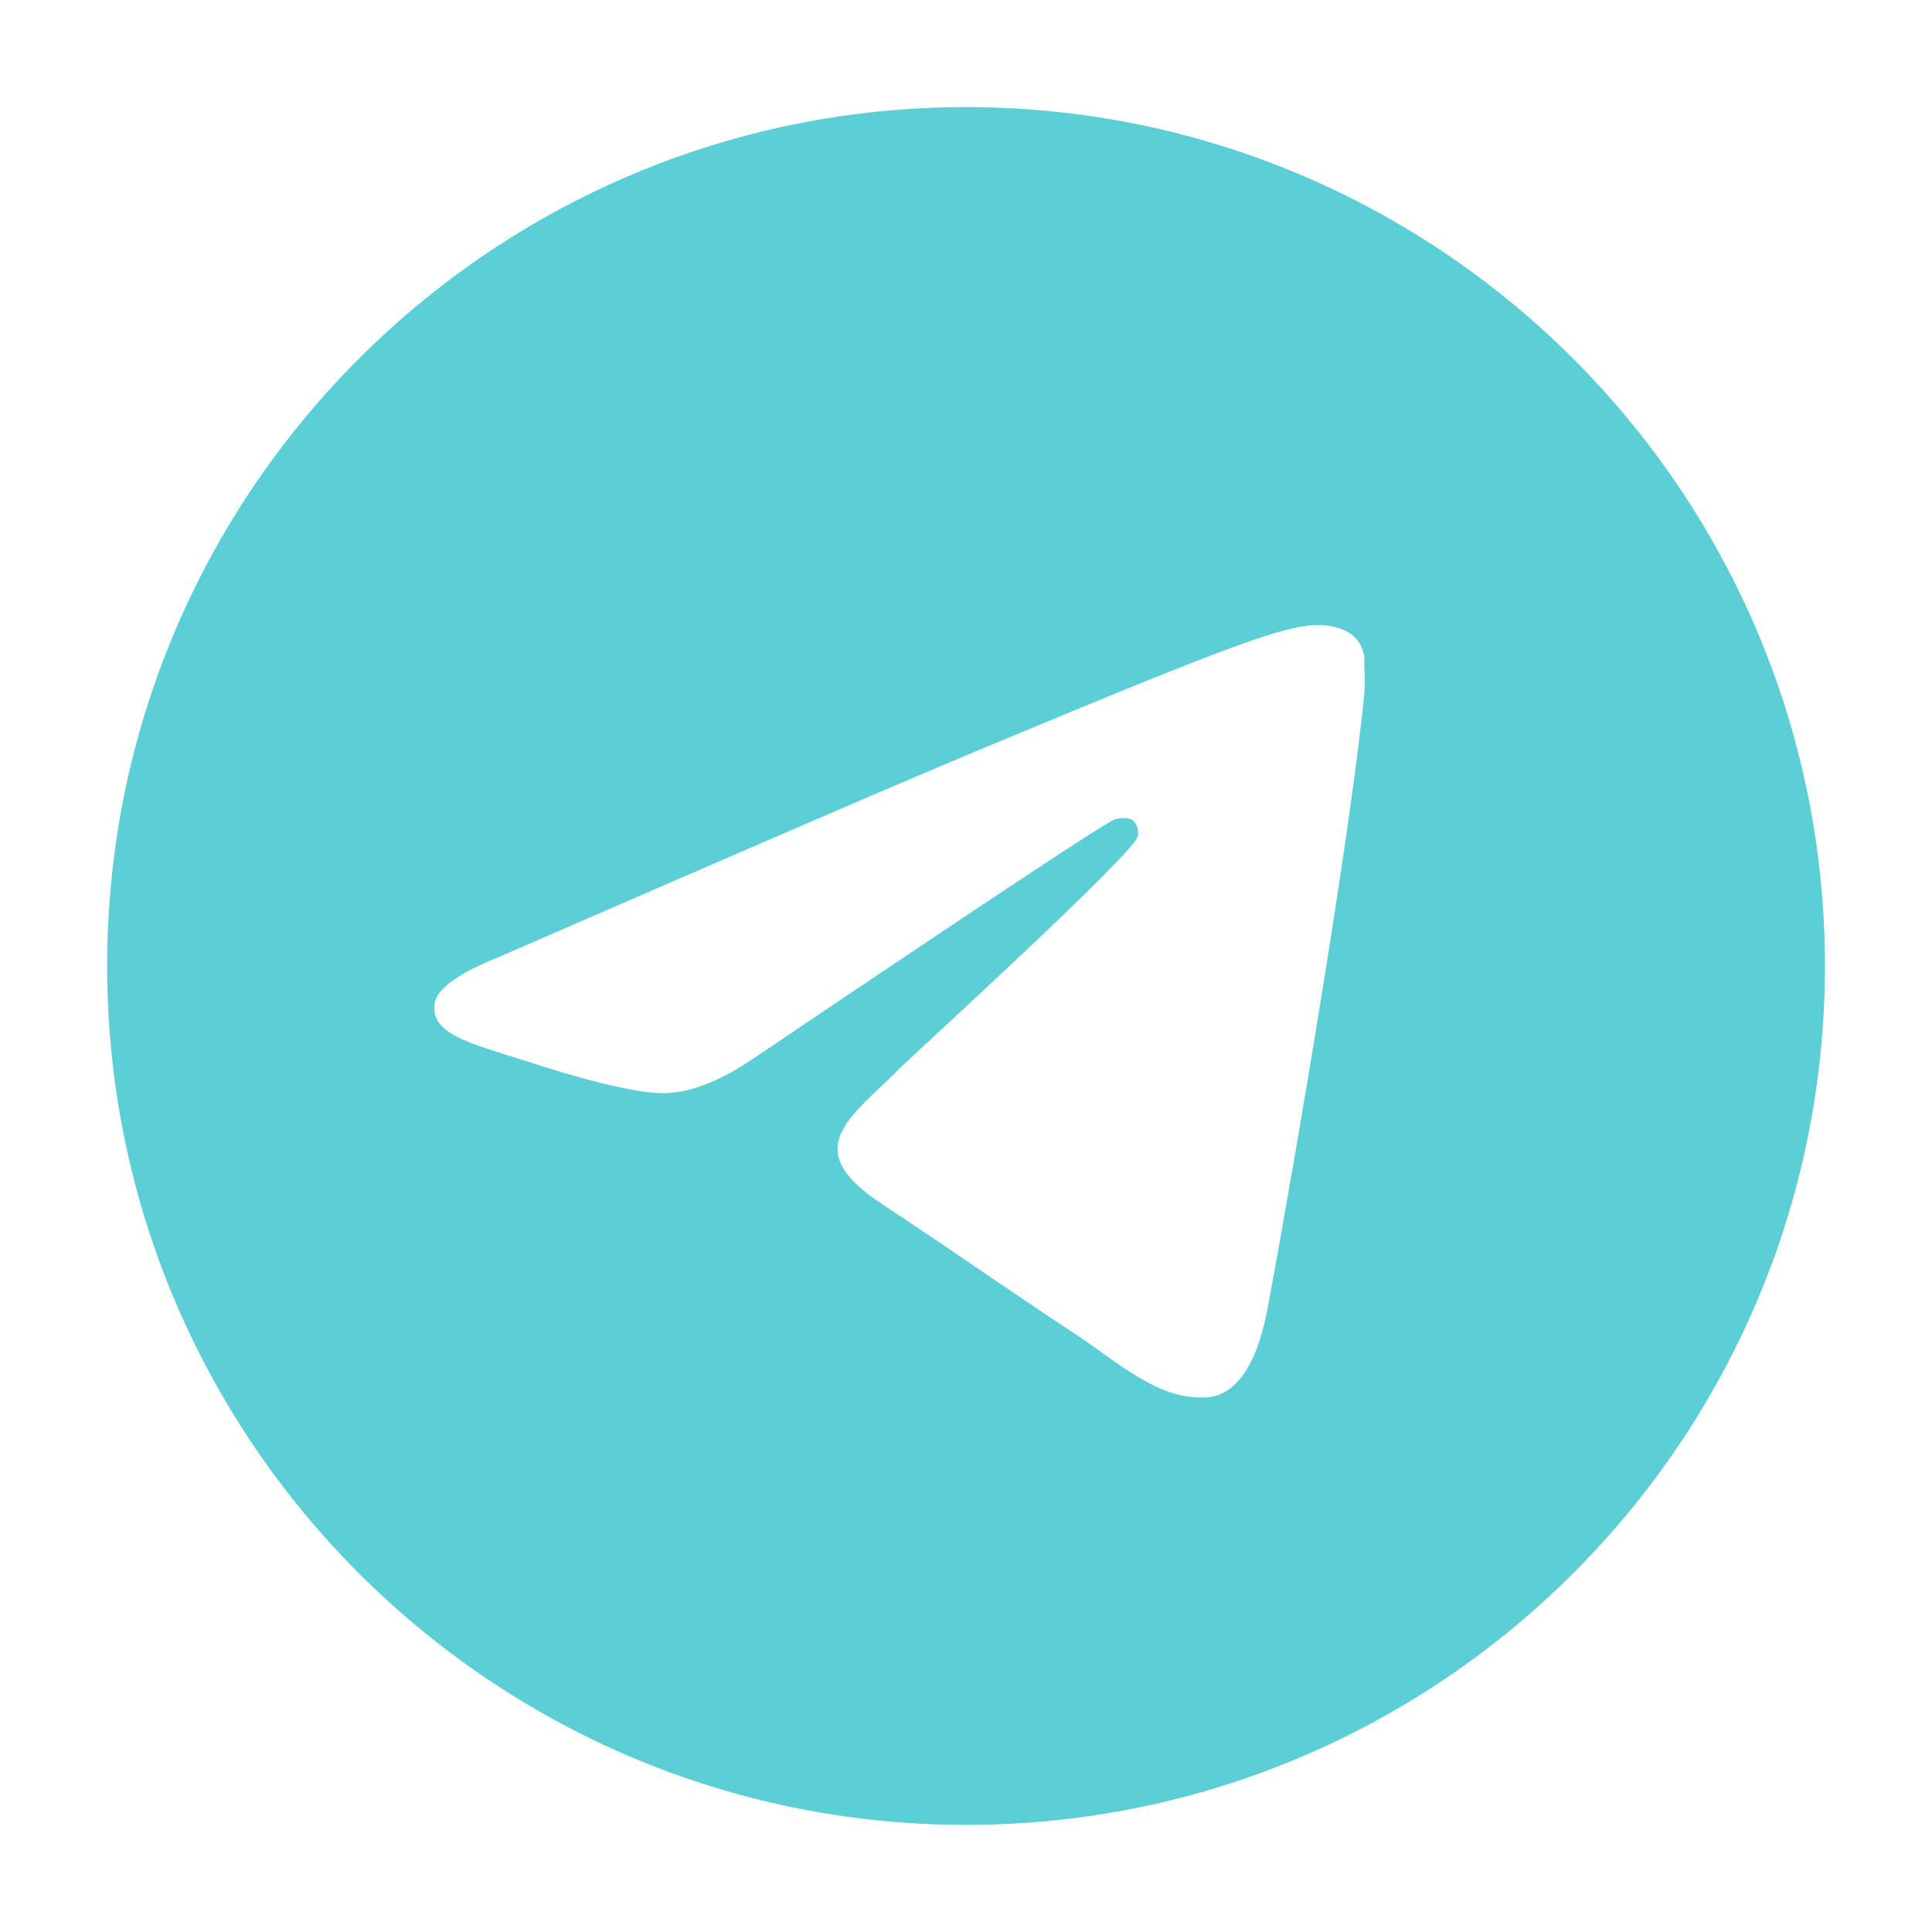 <?xml version="1.0" encoding="UTF-8"?> <svg xmlns="http://www.w3.org/2000/svg" width="469" height="469" viewBox="0 0 469 469" fill="none"><path d="M234.508 26C119.416 26 26.008 119.408 26.008 234.5C26.008 349.592 119.416 443 234.508 443C349.6 443 443.008 349.592 443.008 234.5C443.008 119.408 349.6 26 234.508 26ZM331.252 167.78C328.124 200.723 314.572 280.787 307.691 317.692C304.772 333.329 298.934 338.542 293.513 339.167C281.42 340.21 272.246 331.244 260.57 323.53C242.222 311.437 231.797 303.931 214.075 292.255C193.433 278.702 206.777 271.196 218.662 259.103C221.789 255.976 275.165 207.395 276.208 203.016C276.353 202.353 276.333 201.665 276.152 201.011C275.97 200.357 275.631 199.757 275.165 199.264C273.914 198.221 272.246 198.638 270.787 198.847C268.91 199.264 239.72 218.654 182.8 257.018C174.46 262.648 166.954 265.566 160.282 265.358C152.776 265.149 138.598 261.188 127.964 257.643C114.829 253.473 104.612 251.18 105.446 243.883C105.863 240.129 111.076 236.376 120.875 232.415C181.757 205.935 222.206 188.422 242.431 180.082C300.394 155.896 312.278 151.725 320.201 151.725C321.869 151.725 325.831 152.142 328.333 154.227C330.418 155.895 331.043 158.189 331.252 159.857C331.043 161.108 331.46 164.861 331.252 167.78Z" fill="#5CCED6"></path></svg> 
